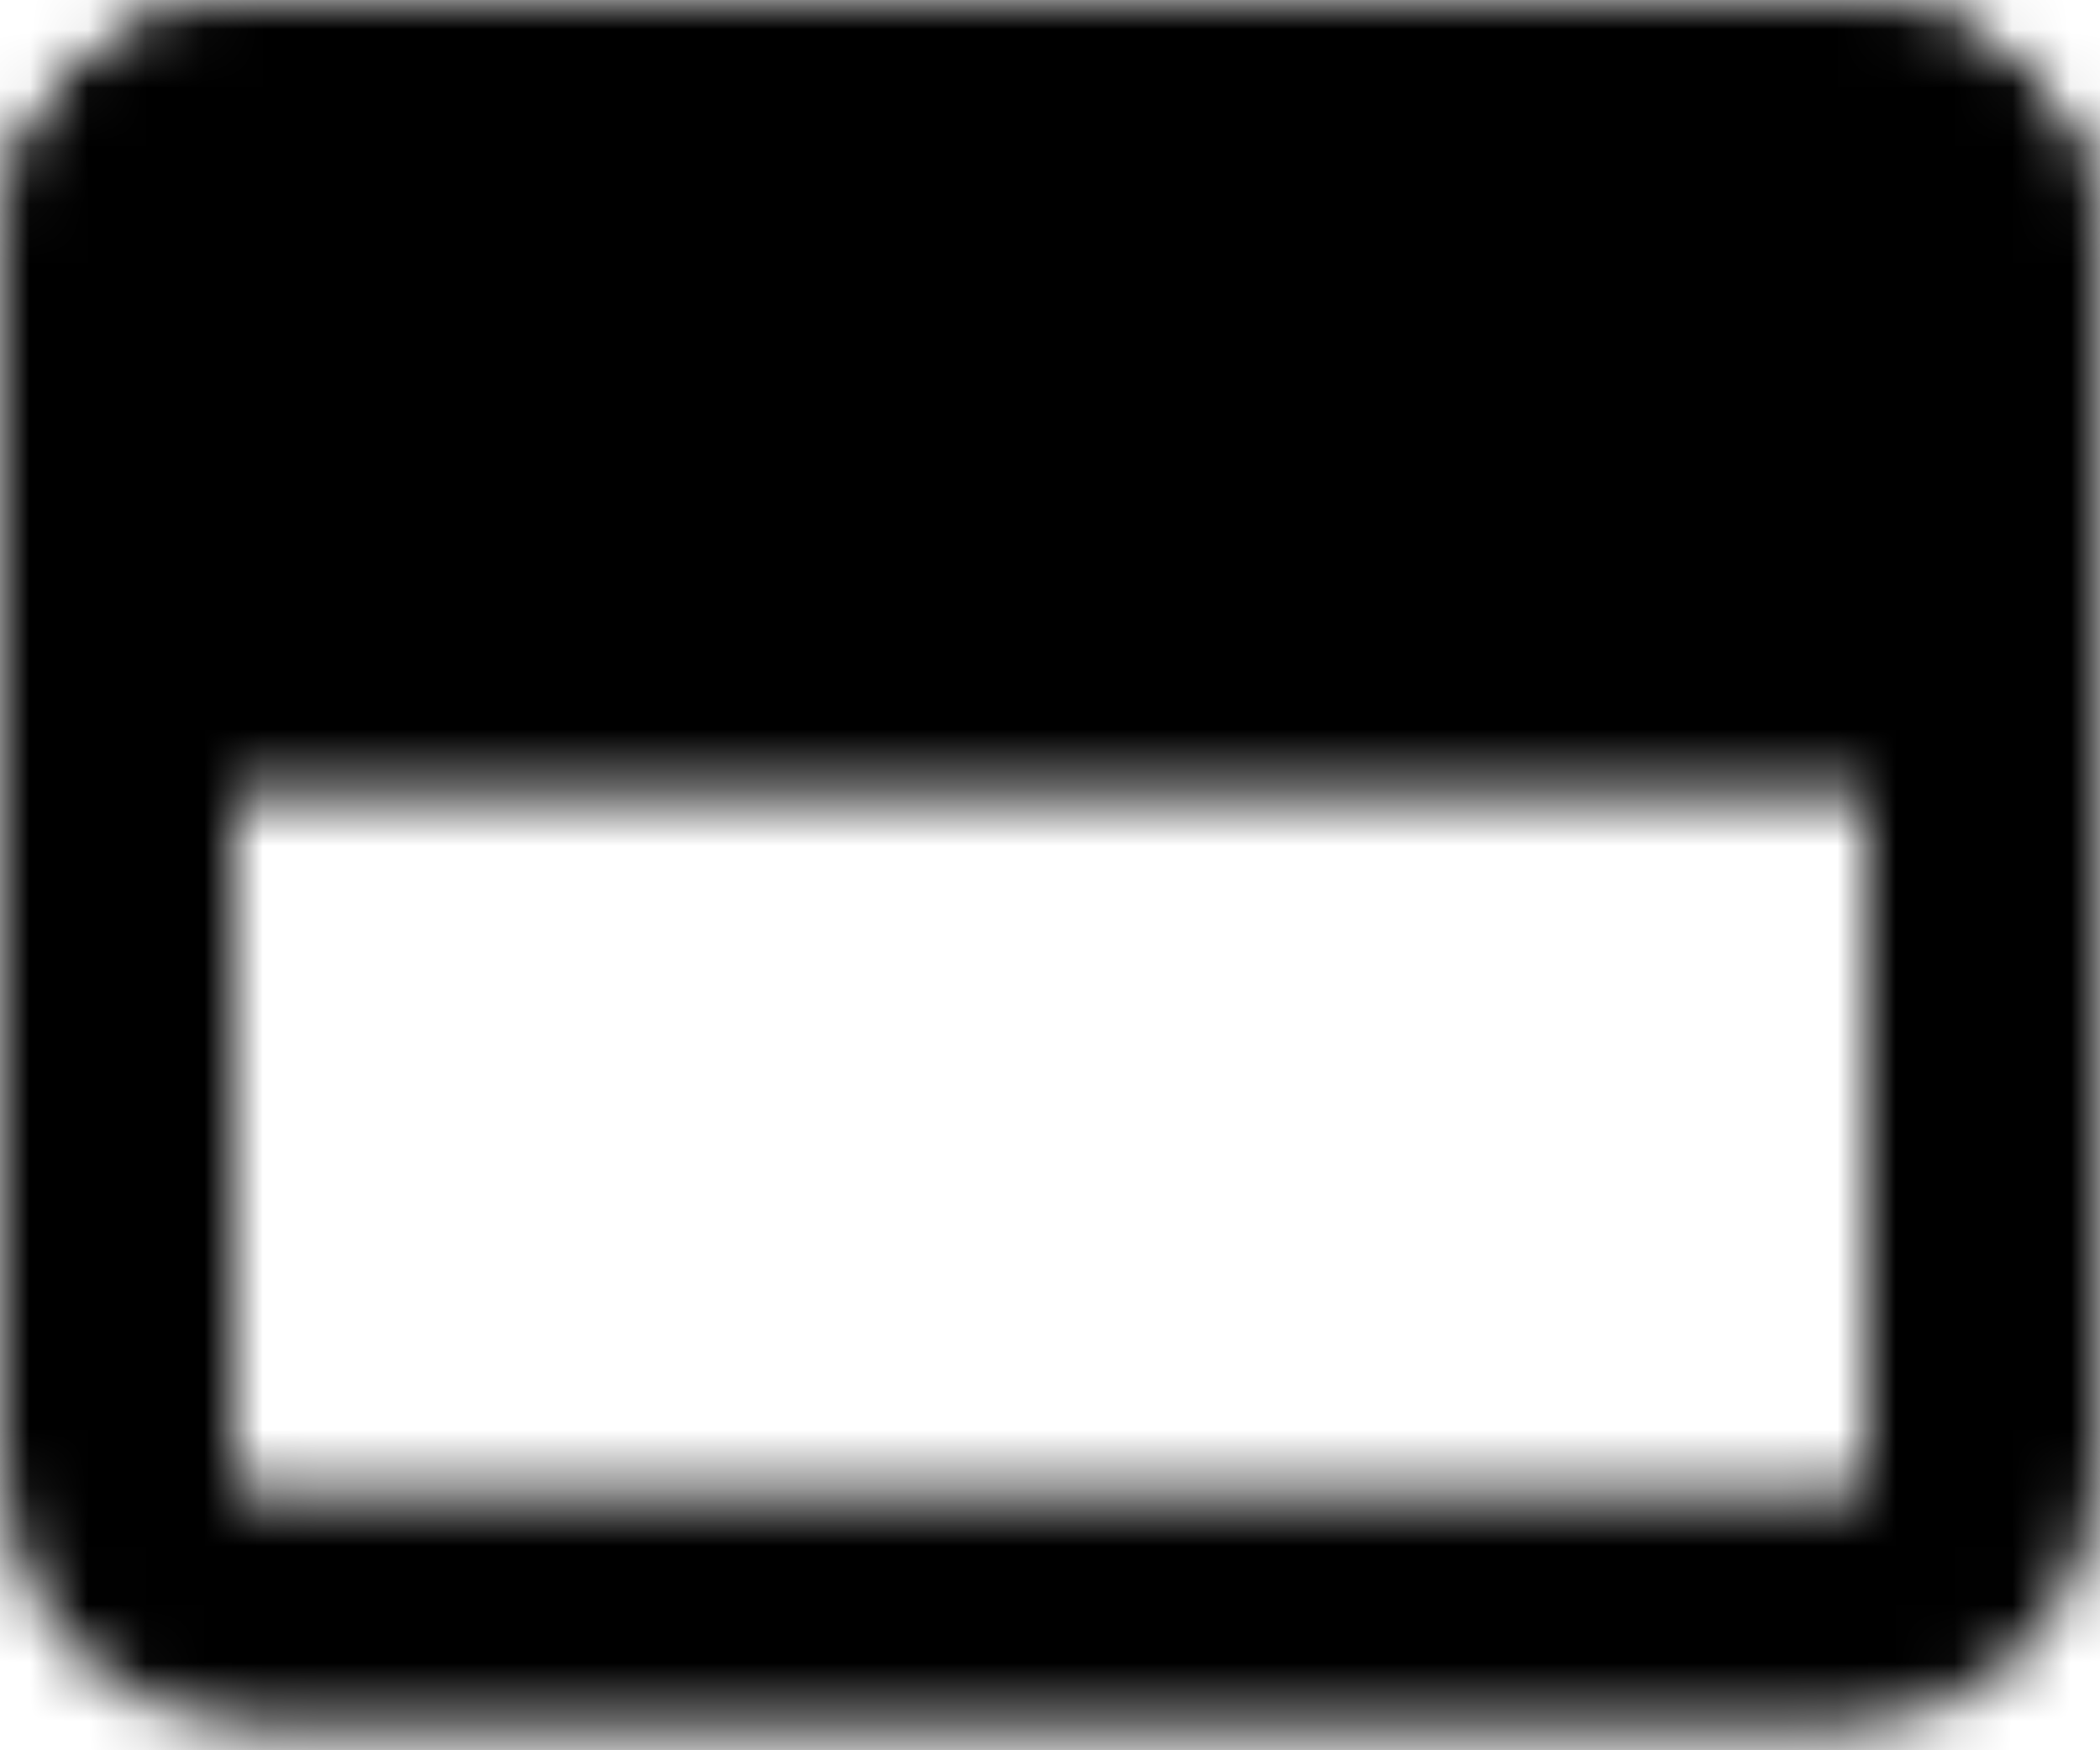 <svg width="36" height="30" viewBox="0 0 36 30" fill="none" xmlns="http://www.w3.org/2000/svg">
<mask id="mask0_812_1248" style="mask-type:luminance" maskUnits="userSpaceOnUse" x="0" y="0" width="36" height="30">
<path d="M31.6 2H4.4C3.075 2 2 3.075 2 4.4V25.2C2 26.526 3.075 27.6 4.4 27.6H31.6C32.925 27.6 34 26.526 34 25.2V4.4C34 3.075 32.925 2 31.6 2Z" stroke="white" stroke-width="4" stroke-linejoin="round"/>
<path d="M2 4.4C2 3.763 2.253 3.153 2.703 2.703C3.153 2.253 3.763 2 4.4 2H31.6C32.236 2 32.847 2.253 33.297 2.703C33.747 3.153 34 3.763 34 4.4V11.6H2V4.4Z" fill="#555555" stroke="white" stroke-width="4"/>
<path d="M5.198 6.8C5.198 5.916 5.915 5.2 6.798 5.2C7.682 5.2 8.398 5.916 8.398 6.8C8.398 7.684 7.682 8.4 6.798 8.4C5.915 8.4 5.198 7.684 5.198 6.8Z" fill="white"/>
<path d="M9.999 6.8C9.999 5.916 10.716 5.2 11.599 5.2C12.483 5.2 13.199 5.916 13.199 6.8C13.199 7.684 12.483 8.4 11.599 8.4C10.716 8.4 9.999 7.684 9.999 6.8Z" fill="white"/>
</mask>
<g mask="url(#mask0_812_1248)">
<path d="M-1.199 -4.4H37.201V34H-1.199V-4.4Z" fill="black"/>
</g>
</svg>
